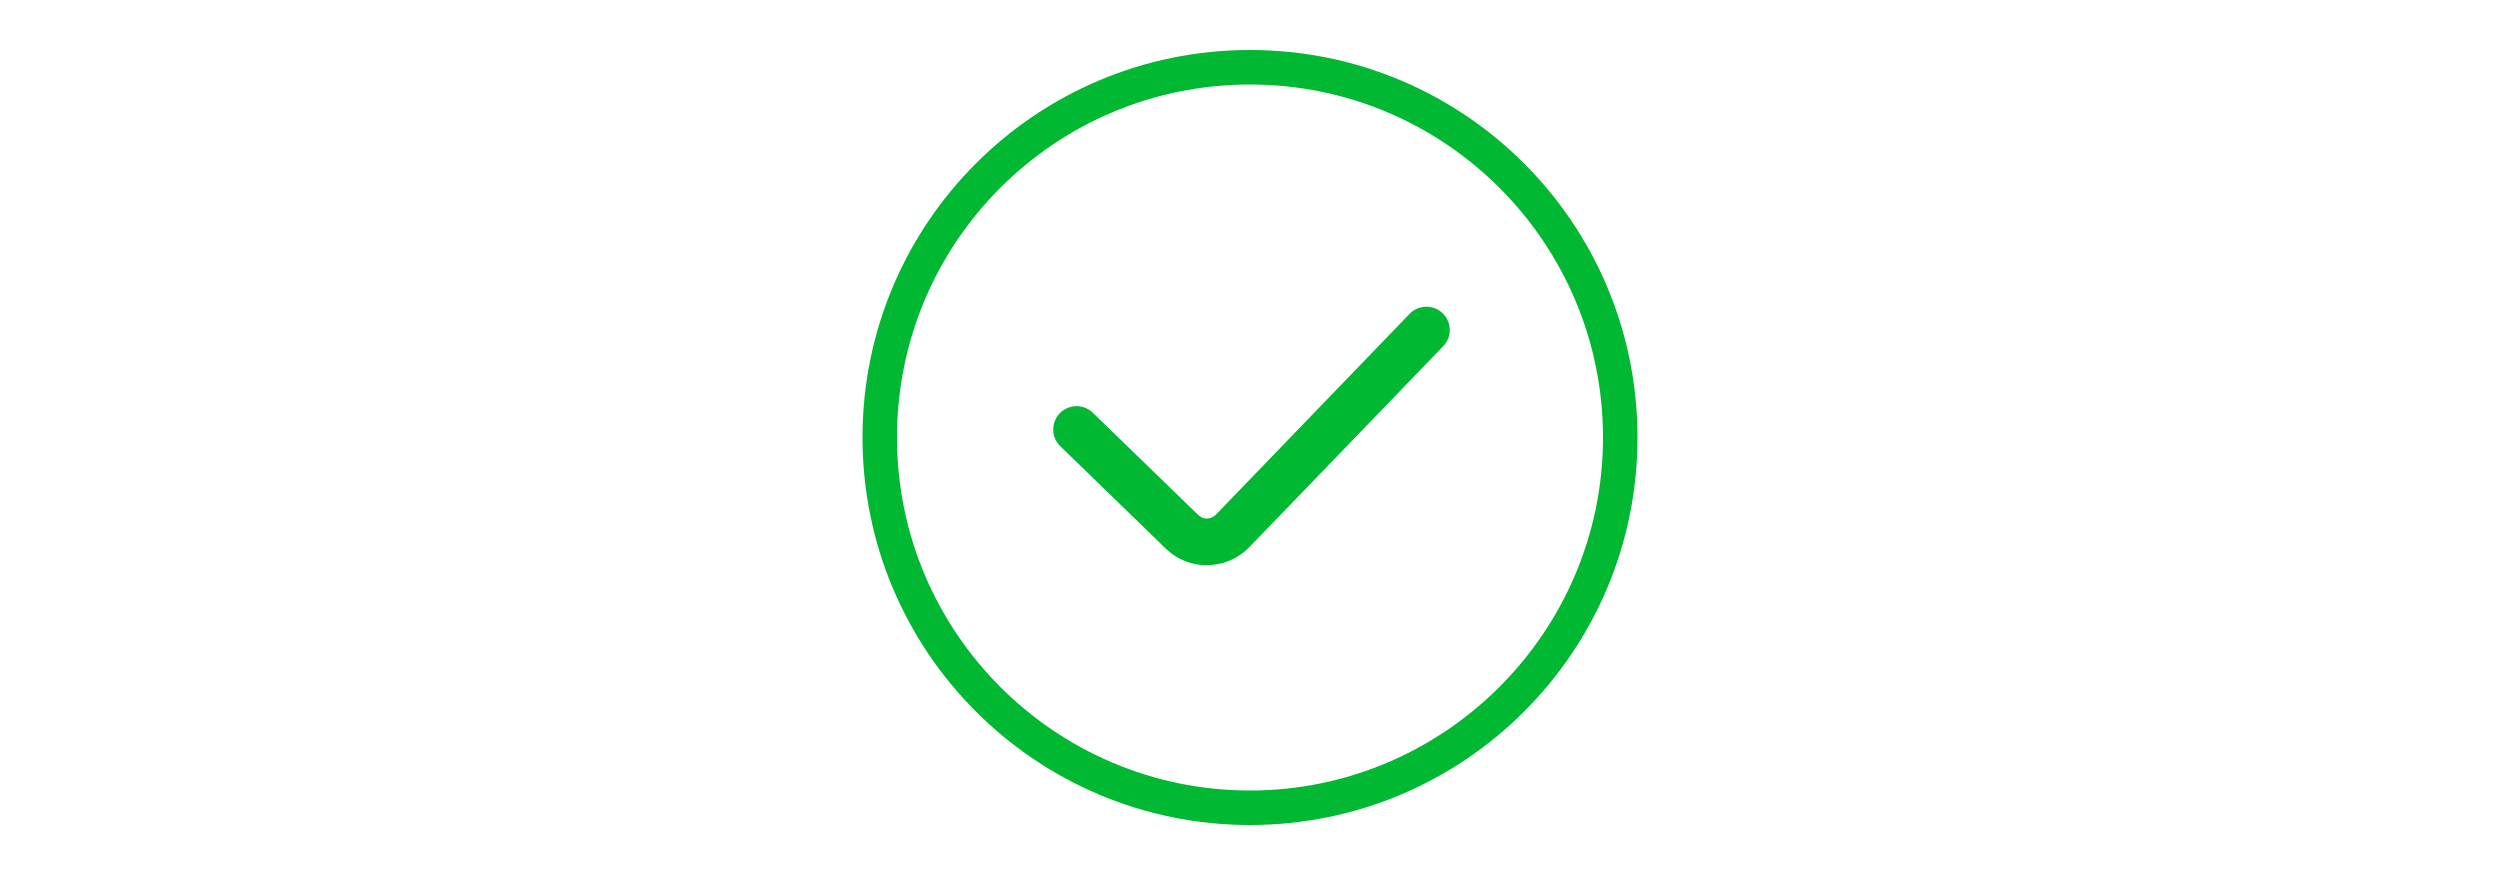 <?xml version="1.0" encoding="UTF-8" standalone="no"?>
<svg xmlns="http://www.w3.org/2000/svg" height="784" id="a" viewBox="0 0 400 140" width="2240">
  <defs>
    <style>.b{fill:#00b831;}</style>
  </defs>
  <path class="b" d="M200,13.52c31.23,0,56.48,25.36,56.48,56.48s-25.36,56.48-56.48,56.48-56.48-25.25-56.48-56.48,25.25-56.48,56.48-56.48m0-5.52c-34.27,0-62,27.73-62,62s27.73,62,62,62,62-27.73,62-62S234.27,8,200,8Z"/>
  <path class="b" d="M193.1,90.44c-2.48,0-4.82-.95-6.6-2.69l-16.85-16.35c-1.48-1.44-1.52-3.8-.08-5.28,1.44-1.48,3.8-1.52,5.28-.08l16.86,16.35c.39,.38,.95,.62,1.42,.57,.53,0,1.03-.22,1.41-.61l31-32.14c1.43-1.48,3.8-1.53,5.28-.09,1.48,1.43,1.53,3.8,.09,5.28l-31,32.13c-1.79,1.84-4.16,2.86-6.68,2.89h-.13Z"/>
</svg>
